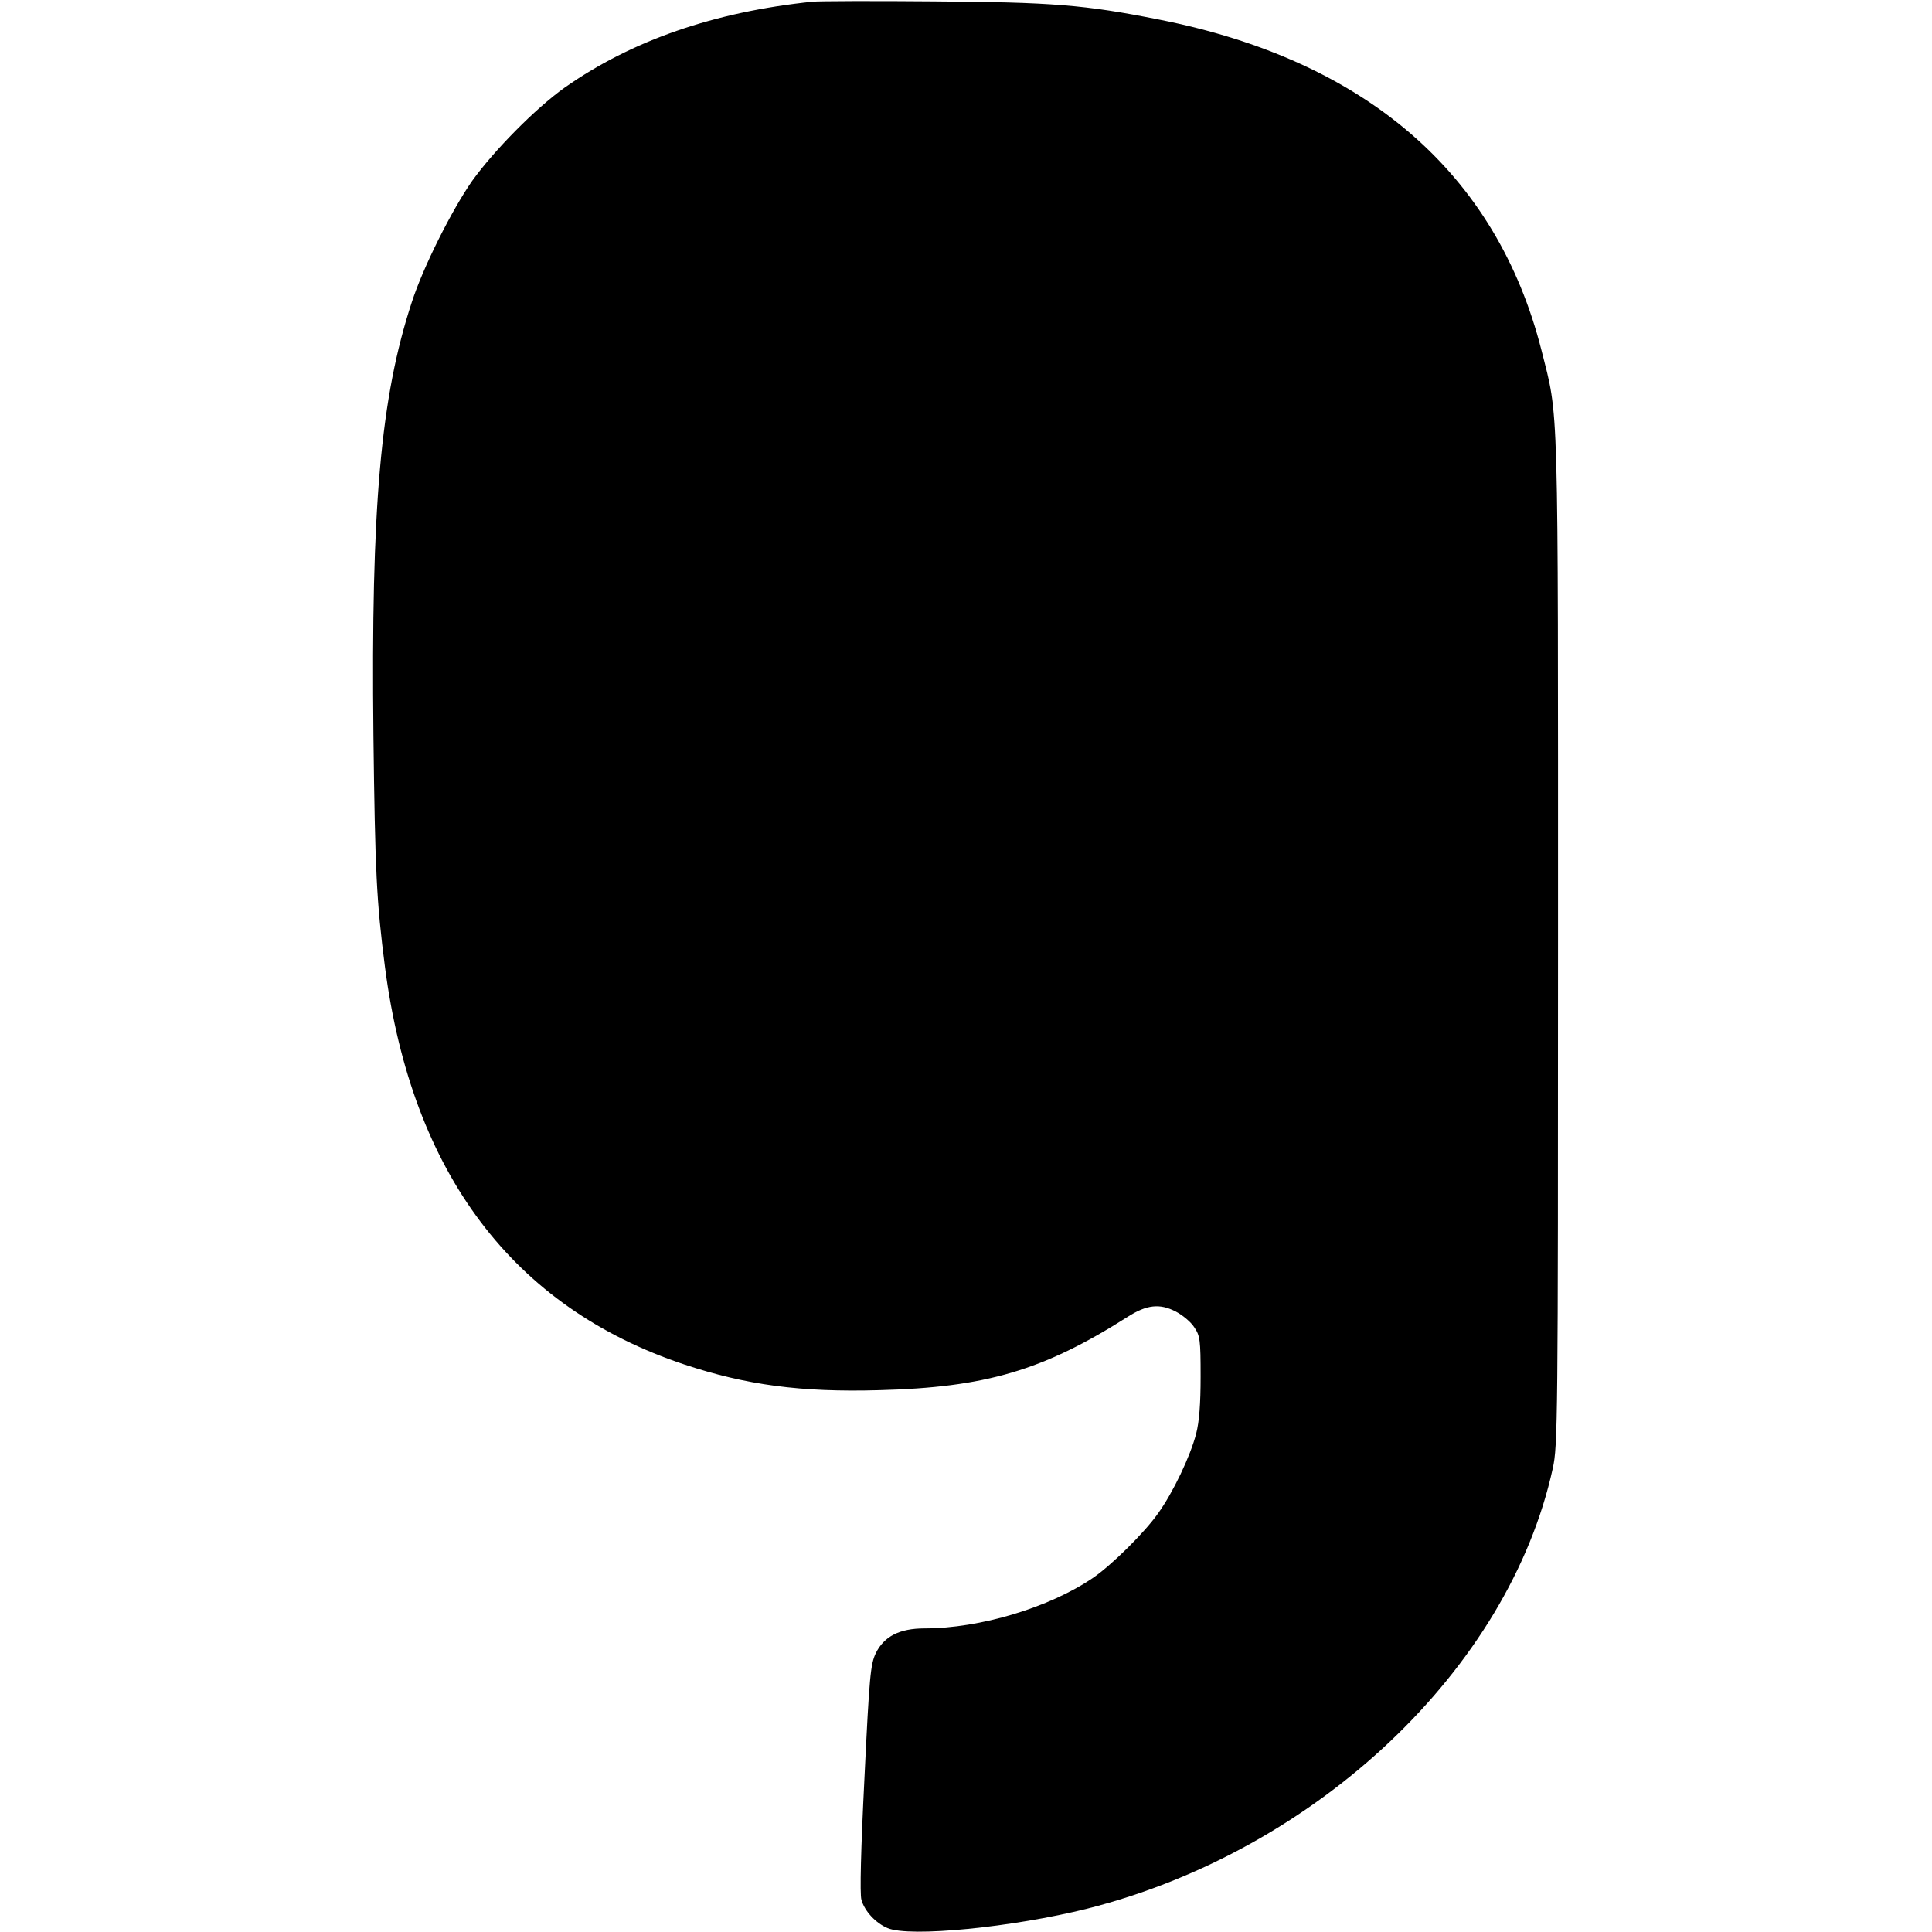 <?xml version="1.0" standalone="no"?>
<!DOCTYPE svg PUBLIC "-//W3C//DTD SVG 20010904//EN"
 "http://www.w3.org/TR/2001/REC-SVG-20010904/DTD/svg10.dtd">
<svg version="1.0" xmlns="http://www.w3.org/2000/svg"
 width="700pt" height="700pt" viewBox="0 0 700 700"
 preserveAspectRatio="xMidYMid meet">
<g transform="translate(0,700) scale(0.1,-0.1)"
fill="#000000" stroke="none">
<path d="M2945 6994 c-358 -37 -657 -141 -900 -312 -105 -75 -254 -226 -334
-337 -74 -106 -178 -313 -219 -440 -113 -344 -148 -741 -139 -1570 6 -491 11
-600 42 -840 98 -747 464 -1232 1085 -1439 223 -74 421 -101 704 -93 387 10
595 71 902 266 69 44 116 49 174 19 25 -13 55 -38 67 -57 21 -31 23 -45 23
-179 0 -99 -5 -163 -16 -206 -21 -82 -84 -214 -138 -289 -50 -71 -170 -189
-236 -234 -159 -108 -410 -183 -610 -183 -91 0 -147 -29 -177 -90 -19 -41 -23
-79 -41 -453 -13 -258 -17 -419 -11 -440 11 -41 52 -85 95 -103 81 -34 454 3
725 71 831 211 1526 869 1685 1595 18 81 19 168 19 1910 0 2007 3 1890 -60
2141 -163 641 -636 1050 -1385 1198 -271 54 -387 63 -820 66 -217 2 -413 1
-435 -1z"/>
</g>
</svg>
